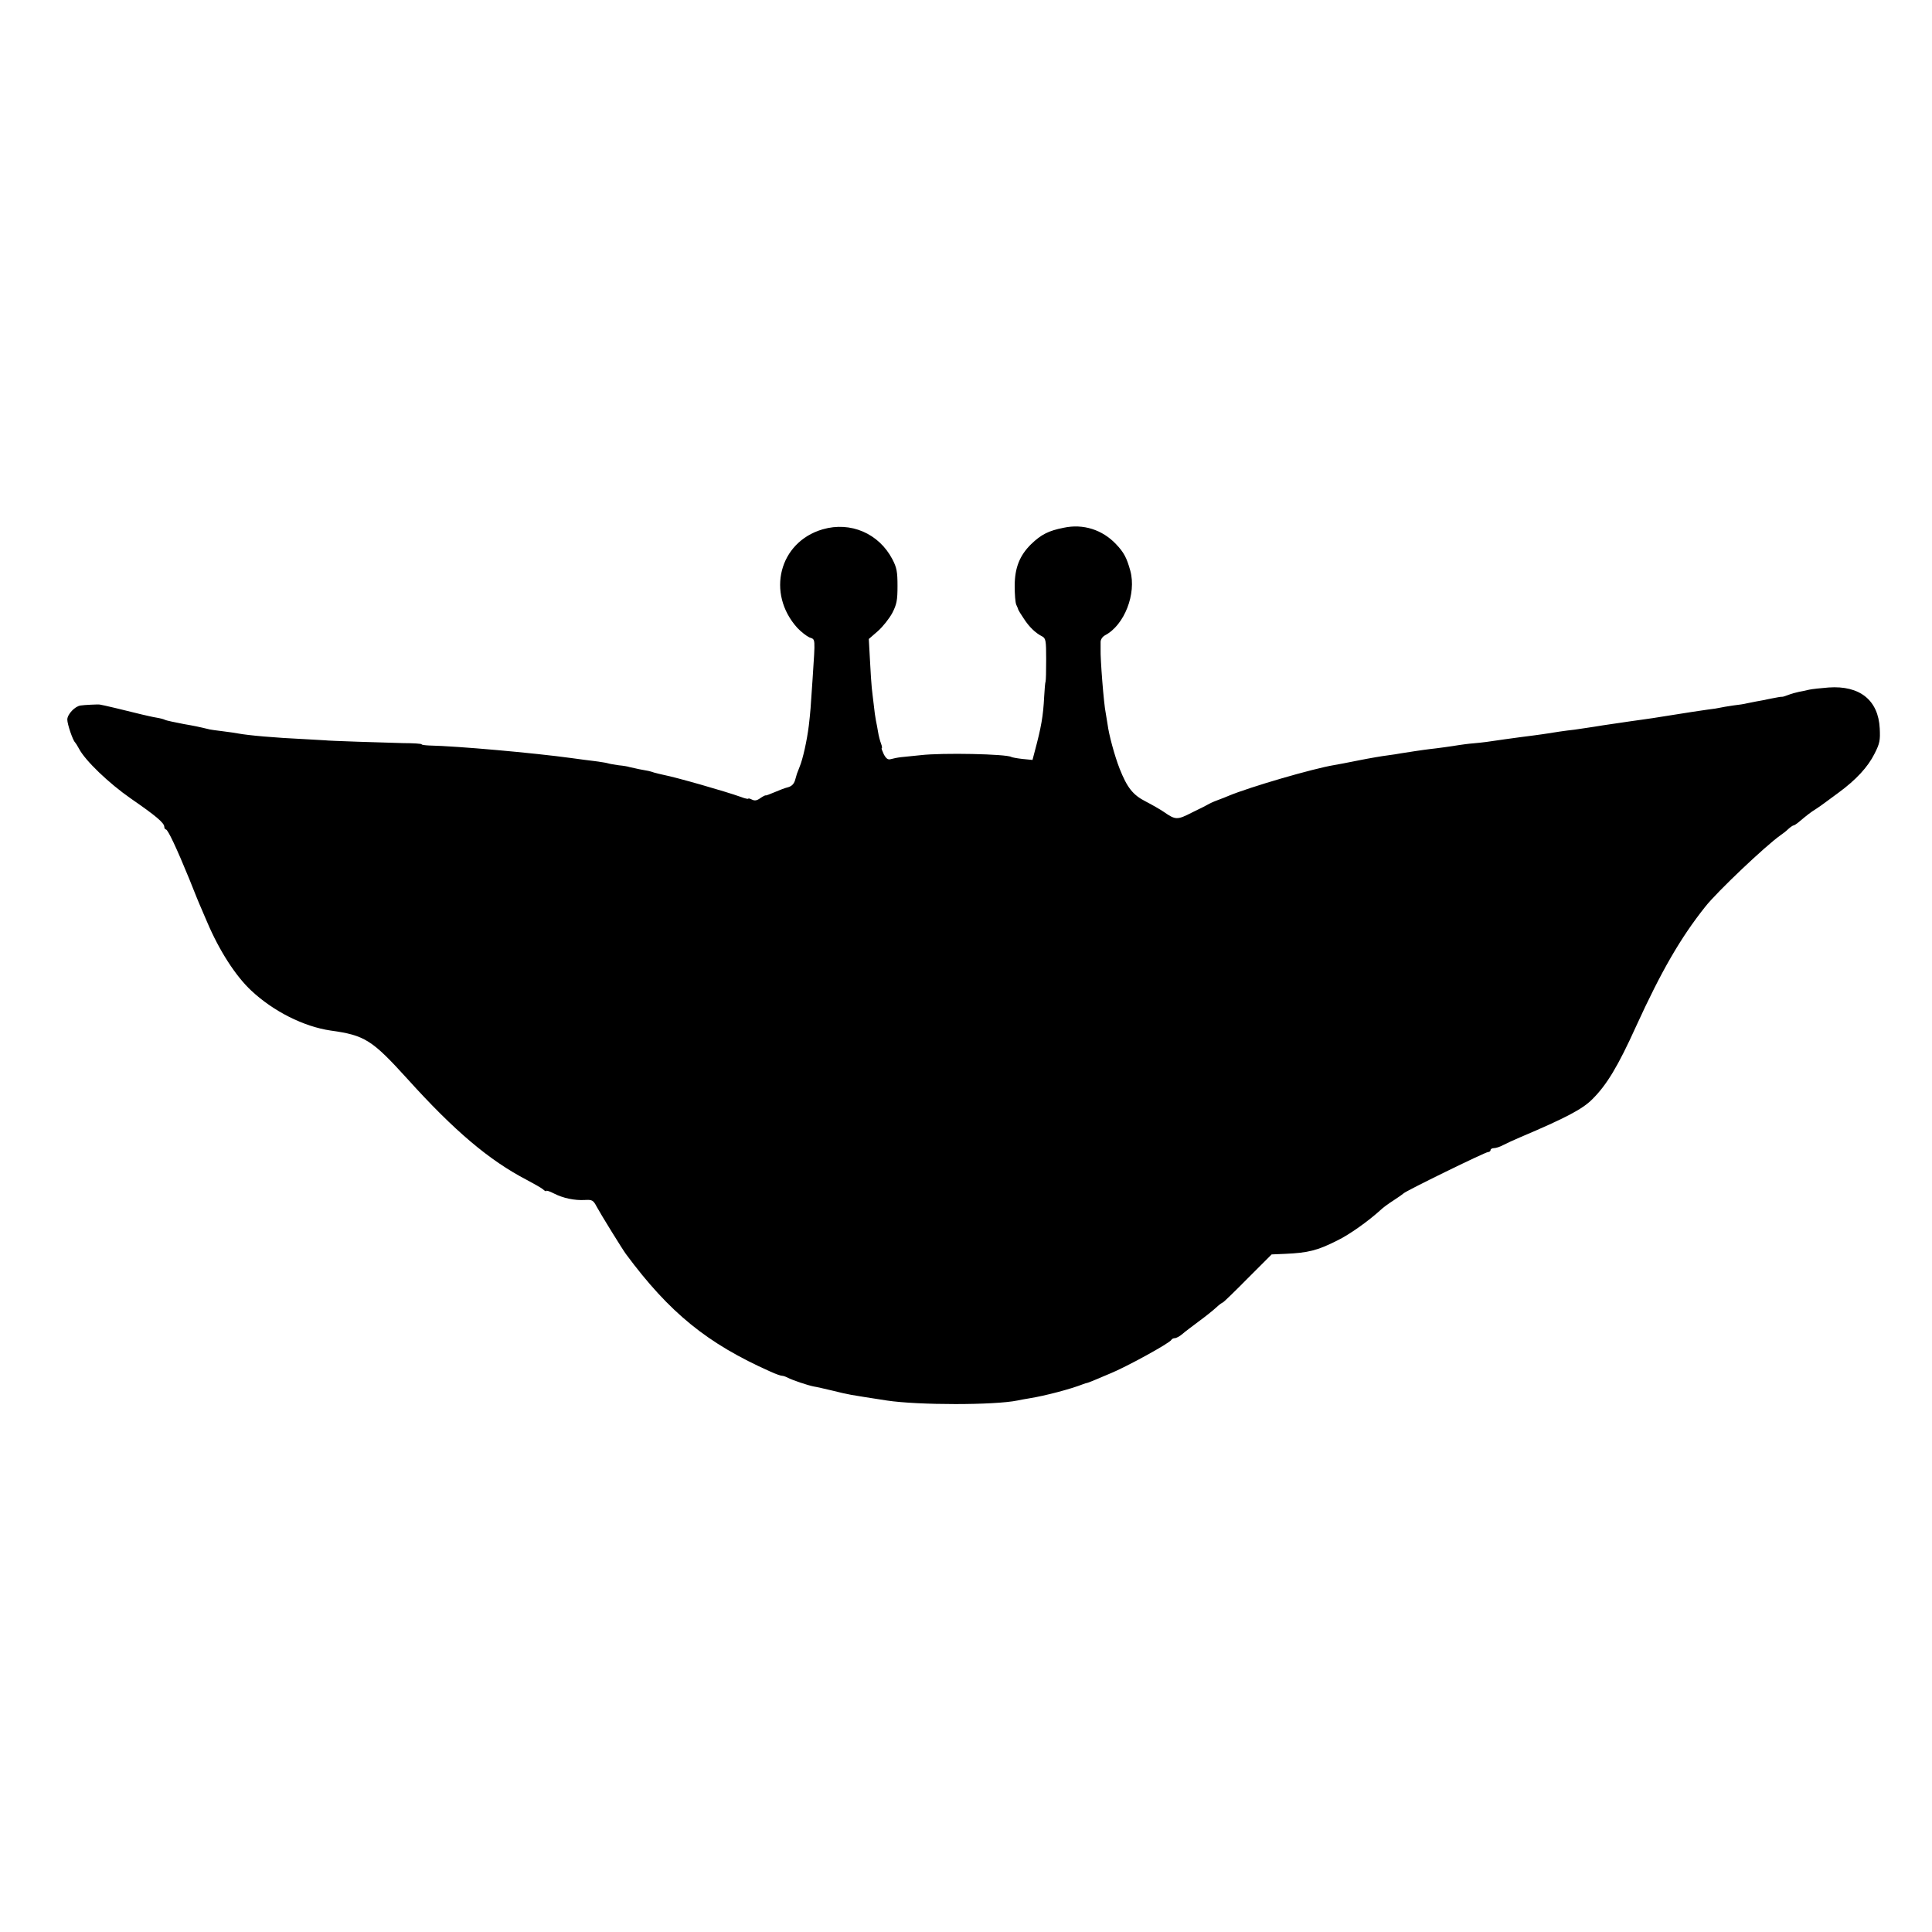 <?xml version="1.0" standalone="no"?>
<!DOCTYPE svg PUBLIC "-//W3C//DTD SVG 20010904//EN"
 "http://www.w3.org/TR/2001/REC-SVG-20010904/DTD/svg10.dtd">
<svg version="1.0" xmlns="http://www.w3.org/2000/svg"
 width="976pt" height="976pt" viewBox="0 0 976 976"
 preserveAspectRatio="xMidYMid meet">
<g transform="translate(0,976) scale(0.1,-0.1)"
fill="#000000" stroke="none">
<path d="M5374 7094 c-77 -15 -114 -34 -165 -83 -58 -57 -83 -120 -83 -211 0
-41 3 -84 8 -95 5 -11 10 -22 10 -25 1 -3 13 -23 28 -45 27 -42 59 -73 93 -90
18 -10 20 -21 20 -115 0 -58 -1 -108 -3 -113 -2 -4 -5 -37 -7 -75 -5 -100 -15
-156 -48 -279 l-11 -42 -51 5 c-27 3 -53 8 -56 10 -24 15 -348 22 -459 9 -36
-4 -80 -8 -98 -10 -18 -2 -42 -7 -52 -10 -14 -4 -23 2 -35 24 -8 17 -13 31
-11 31 3 0 2 10 -3 23 -5 13 -12 39 -15 58 -3 19 -8 45 -11 59 -3 14 -8 50
-11 80 -4 30 -8 69 -10 85 -2 17 -6 79 -9 138 l-6 109 46 40 c25 22 58 64 73
92 22 43 26 64 26 136 0 72 -4 93 -26 135 -68 130 -211 192 -352 151 -220 -64
-286 -323 -128 -498 19 -20 46 -41 61 -48 31 -12 30 5 16 -210 -10 -153 -11
-165 -19 -235 -9 -74 -30 -170 -47 -210 -14 -35 -13 -32 -23 -68 -6 -18 -17
-29 -35 -34 -14 -3 -45 -15 -68 -25 -24 -10 -44 -18 -45 -16 -2 1 -14 -5 -27
-14 -18 -13 -29 -14 -43 -7 -10 5 -18 7 -18 4 0 -2 -17 1 -37 9 -78 28 -326
99 -393 112 -14 3 -34 8 -45 11 -24 8 -29 9 -75 17 -19 4 -42 9 -50 11 -8 3
-32 7 -54 9 -21 3 -46 7 -55 10 -9 3 -38 7 -66 11 -27 3 -79 10 -115 15 -197
27 -580 61 -722 64 -21 1 -38 3 -38 6 0 3 -42 6 -93 6 -90 2 -392 12 -392 14
0 0 -47 3 -105 6 -151 7 -286 19 -339 29 -9 2 -44 7 -76 11 -33 4 -62 8 -65 9
-3 1 -20 5 -38 9 -19 4 -44 10 -58 12 -24 4 -41 7 -98 19 -16 3 -33 8 -36 10
-4 2 -22 7 -41 10 -19 3 -52 11 -74 16 -75 19 -201 49 -212 50 -11 1 -77 -2
-96 -5 -29 -4 -67 -45 -67 -71 0 -24 28 -105 39 -115 3 -3 12 -17 20 -32 31
-60 151 -175 262 -252 126 -87 169 -123 169 -143 0 -7 4 -13 8 -13 10 0 55
-96 118 -250 25 -63 52 -130 60 -147 8 -18 21 -50 30 -70 62 -146 144 -273
223 -347 112 -105 265 -182 401 -202 173 -24 209 -47 387 -243 239 -265 415
-413 603 -511 36 -19 73 -40 83 -48 9 -9 17 -12 17 -8 0 3 17 -2 38 -13 47
-24 104 -36 157 -33 37 2 42 -1 60 -35 18 -34 128 -212 147 -238 220 -297 411
-452 730 -594 26 -12 52 -21 58 -21 6 0 18 -4 28 -9 24 -13 102 -39 132 -45
14 -2 57 -12 95 -21 91 -22 69 -18 275 -50 158 -24 544 -24 660 0 14 3 41 8
60 11 81 13 209 47 270 71 8 3 20 7 26 8 6 2 29 11 50 20 22 9 48 21 59 25 80
32 307 156 313 172 2 4 10 8 17 8 7 0 24 9 37 20 12 11 50 39 83 64 33 24 73
56 88 70 15 14 31 26 34 26 3 0 60 55 126 122 l121 121 70 3 c114 5 162 17
261 67 62 30 156 97 220 155 11 11 40 32 65 48 25 16 47 32 50 35 8 11 413
209 427 209 7 0 13 5 13 10 0 6 8 10 18 10 9 0 31 7 47 16 17 9 55 26 85 39
229 97 314 142 363 191 74 73 131 168 222 369 128 280 225 448 350 605 60 76
305 308 379 360 12 8 30 22 40 32 11 10 23 18 26 18 4 0 16 8 28 18 43 36 58
48 87 66 16 11 34 23 40 28 5 4 38 28 72 53 90 66 149 130 183 198 26 51 29
67 26 127 -7 143 -101 218 -258 207 -40 -3 -84 -8 -98 -11 -14 -4 -37 -8 -52
-11 -15 -3 -40 -10 -55 -16 -15 -6 -29 -10 -31 -9 -1 1 -26 -3 -55 -9 -28 -6
-63 -13 -77 -15 -14 -3 -34 -7 -45 -9 -11 -3 -42 -8 -70 -11 -27 -4 -57 -9
-65 -11 -8 -2 -37 -7 -65 -10 -59 -8 -66 -10 -195 -30 -69 -11 -100 -16 -131
-20 -19 -3 -47 -7 -64 -9 -89 -13 -114 -17 -136 -20 -59 -10 -126 -19 -144
-22 -47 -5 -112 -15 -135 -19 -14 -2 -45 -7 -70 -10 -42 -5 -91 -12 -150 -20
-79 -12 -110 -16 -155 -20 -27 -2 -61 -7 -75 -9 -28 -5 -115 -17 -145 -20 -28
-3 -126 -18 -150 -22 -11 -2 -40 -7 -65 -10 -25 -3 -90 -14 -145 -25 -55 -11
-111 -22 -125 -24 -104 -17 -425 -110 -535 -156 -16 -7 -32 -13 -35 -14 -25
-9 -47 -18 -60 -25 -8 -5 -47 -25 -87 -44 -76 -39 -84 -39 -143 2 -19 13 -61
37 -92 53 -65 33 -94 70 -132 166 -25 64 -54 170 -61 225 -3 18 -7 43 -9 55
-10 46 -28 278 -26 323 0 8 0 25 0 37 0 13 10 27 23 34 97 51 159 209 127 326
-18 65 -32 92 -72 134 -69 73 -166 104 -264 83z"/>
</g>
</svg>
